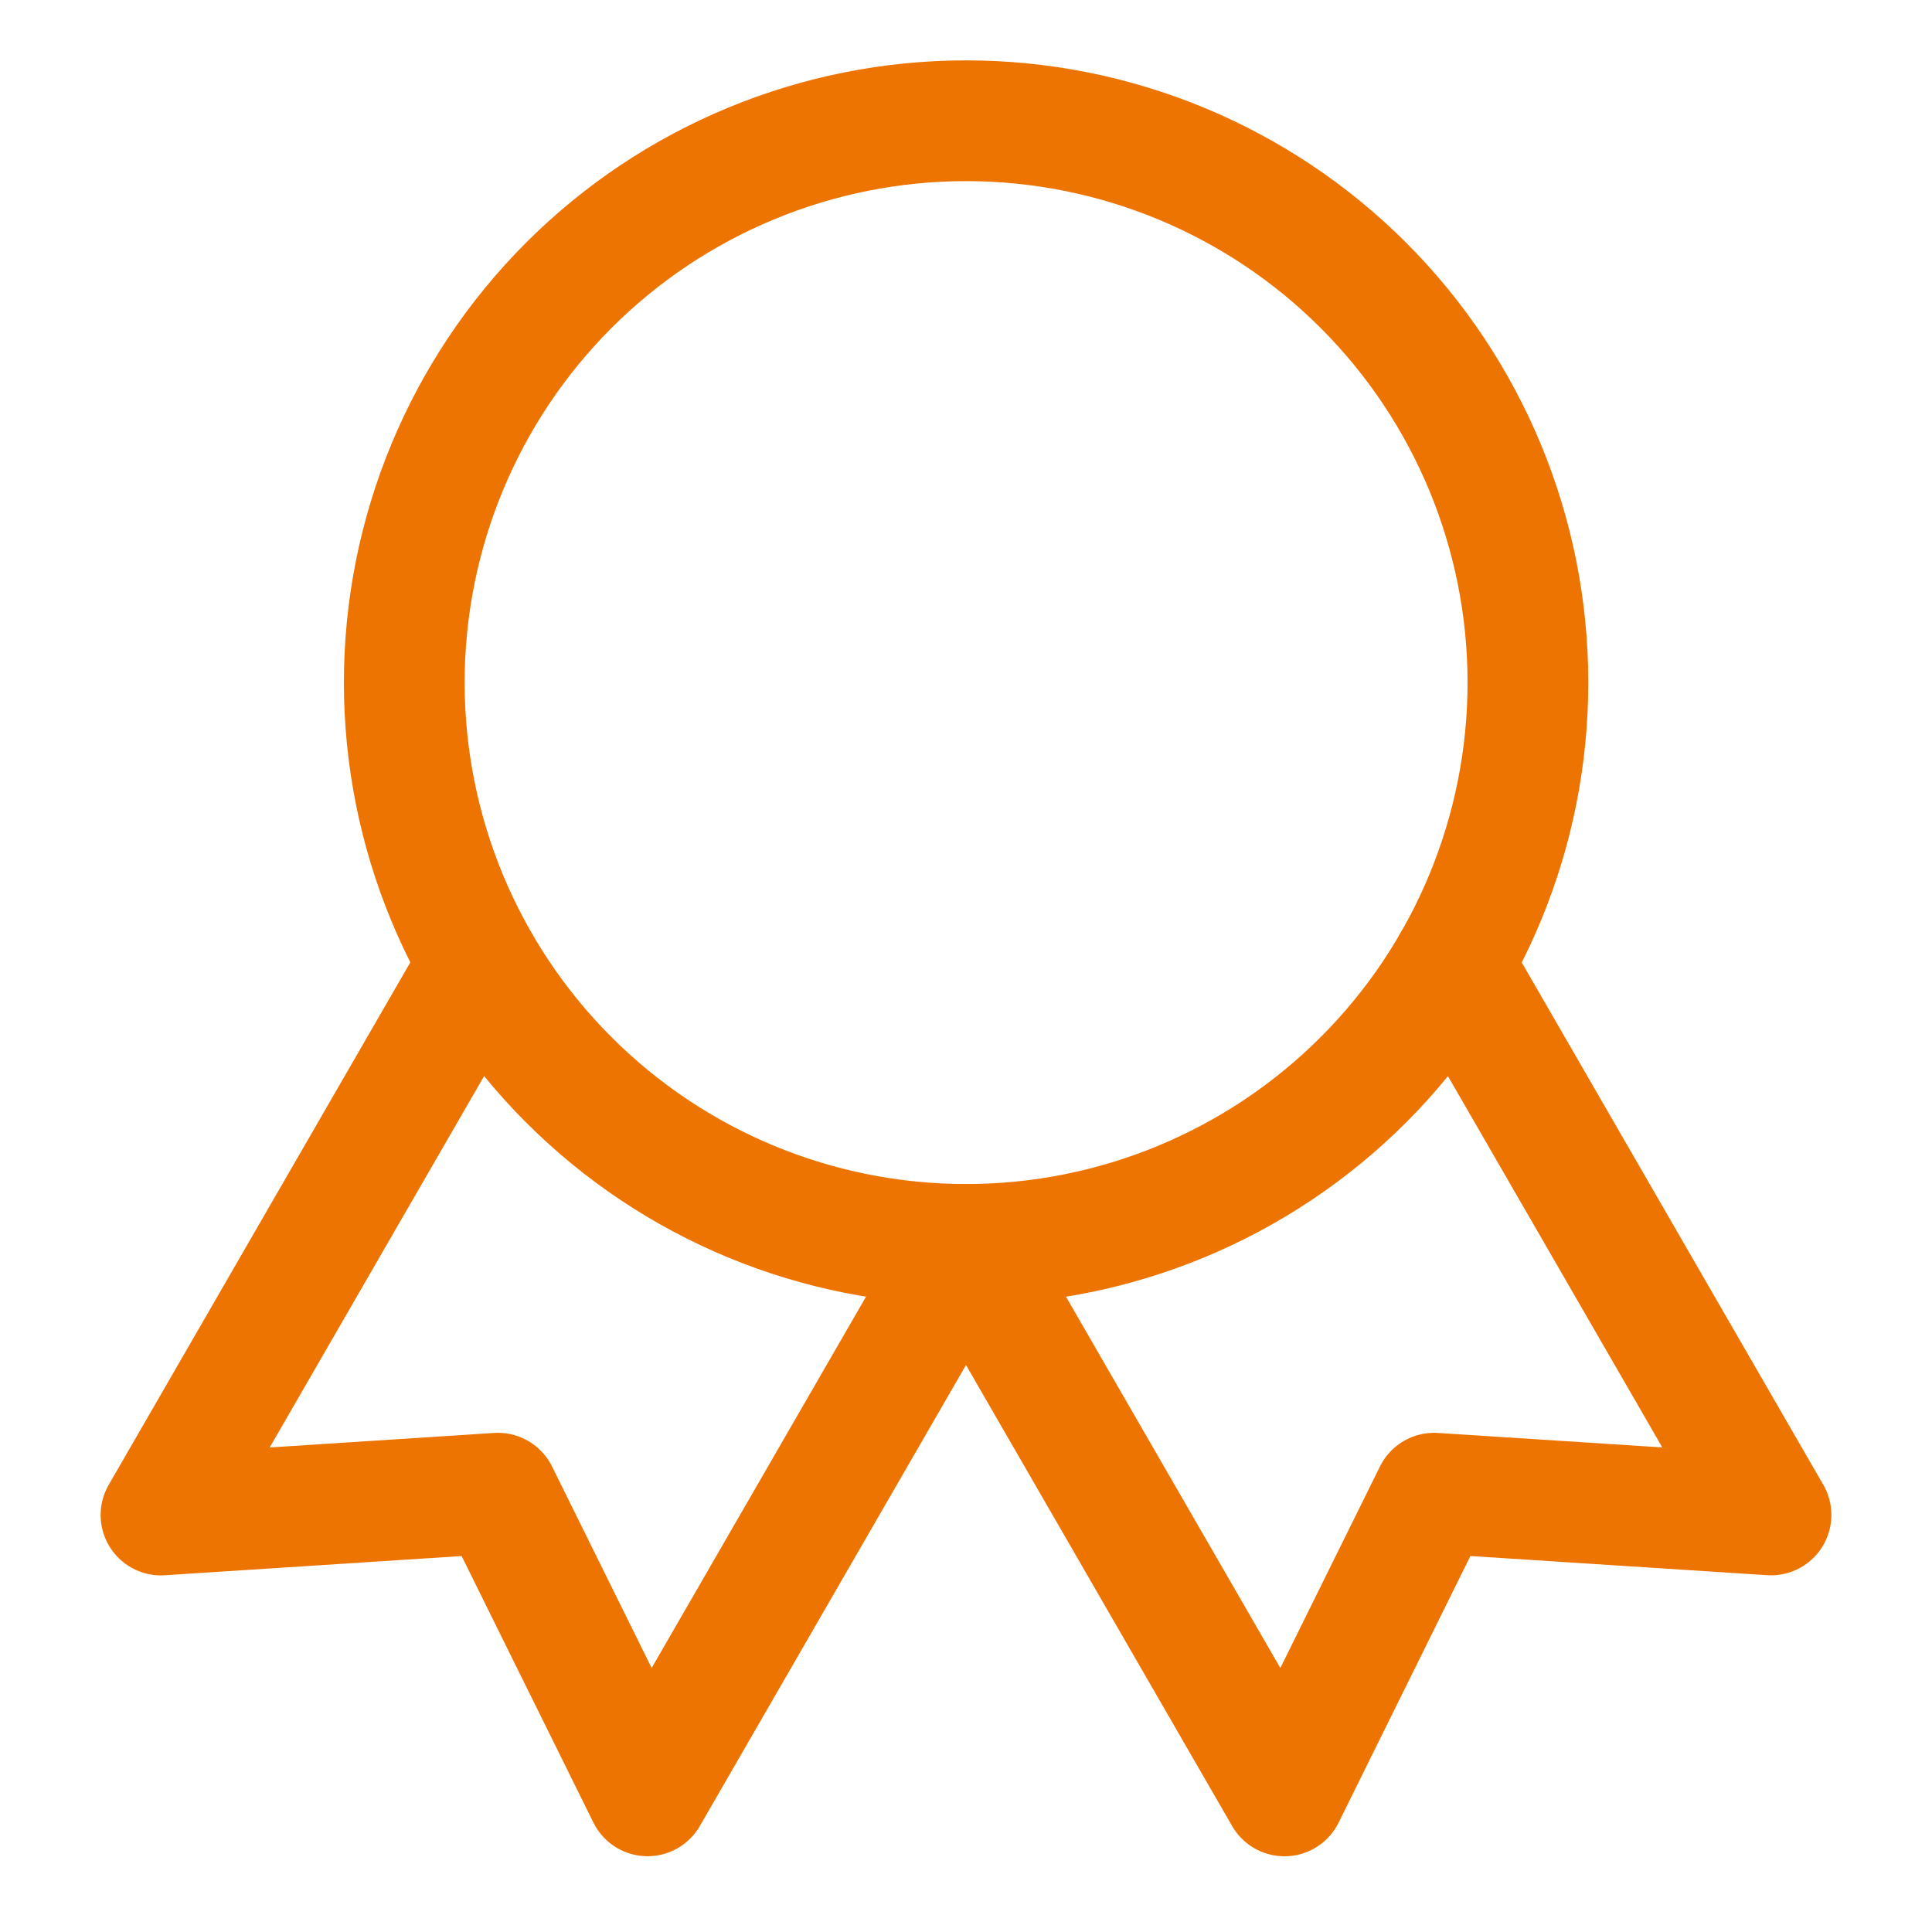 <svg width="48" height="48" viewBox="0 0 48 48" fill="none" xmlns="http://www.w3.org/2000/svg">
<path d="M10.044 16.958C10.044 20.66 11.515 24.211 14.132 26.828C16.75 29.446 20.3 30.917 24.002 30.917C27.704 30.917 31.255 29.446 33.872 26.828C36.49 24.211 37.961 20.66 37.961 16.958C37.961 13.256 36.49 9.706 33.872 7.088C31.255 4.471 27.704 3 24.002 3C20.3 3 16.75 4.471 14.132 7.088C11.515 9.706 10.044 13.256 10.044 16.958Z" stroke="#EE7402" stroke-width="3" stroke-linecap="round" stroke-linejoin="round"/>
<path d="M24.002 30.917L31.912 44.619L35.63 37.098L44 37.638L36.09 23.938M11.91 23.938L4 37.64L12.37 37.098L16.088 44.617L23.998 30.917" stroke="#EE7402" stroke-width="3" stroke-linecap="round" stroke-linejoin="round"/>
</svg>

